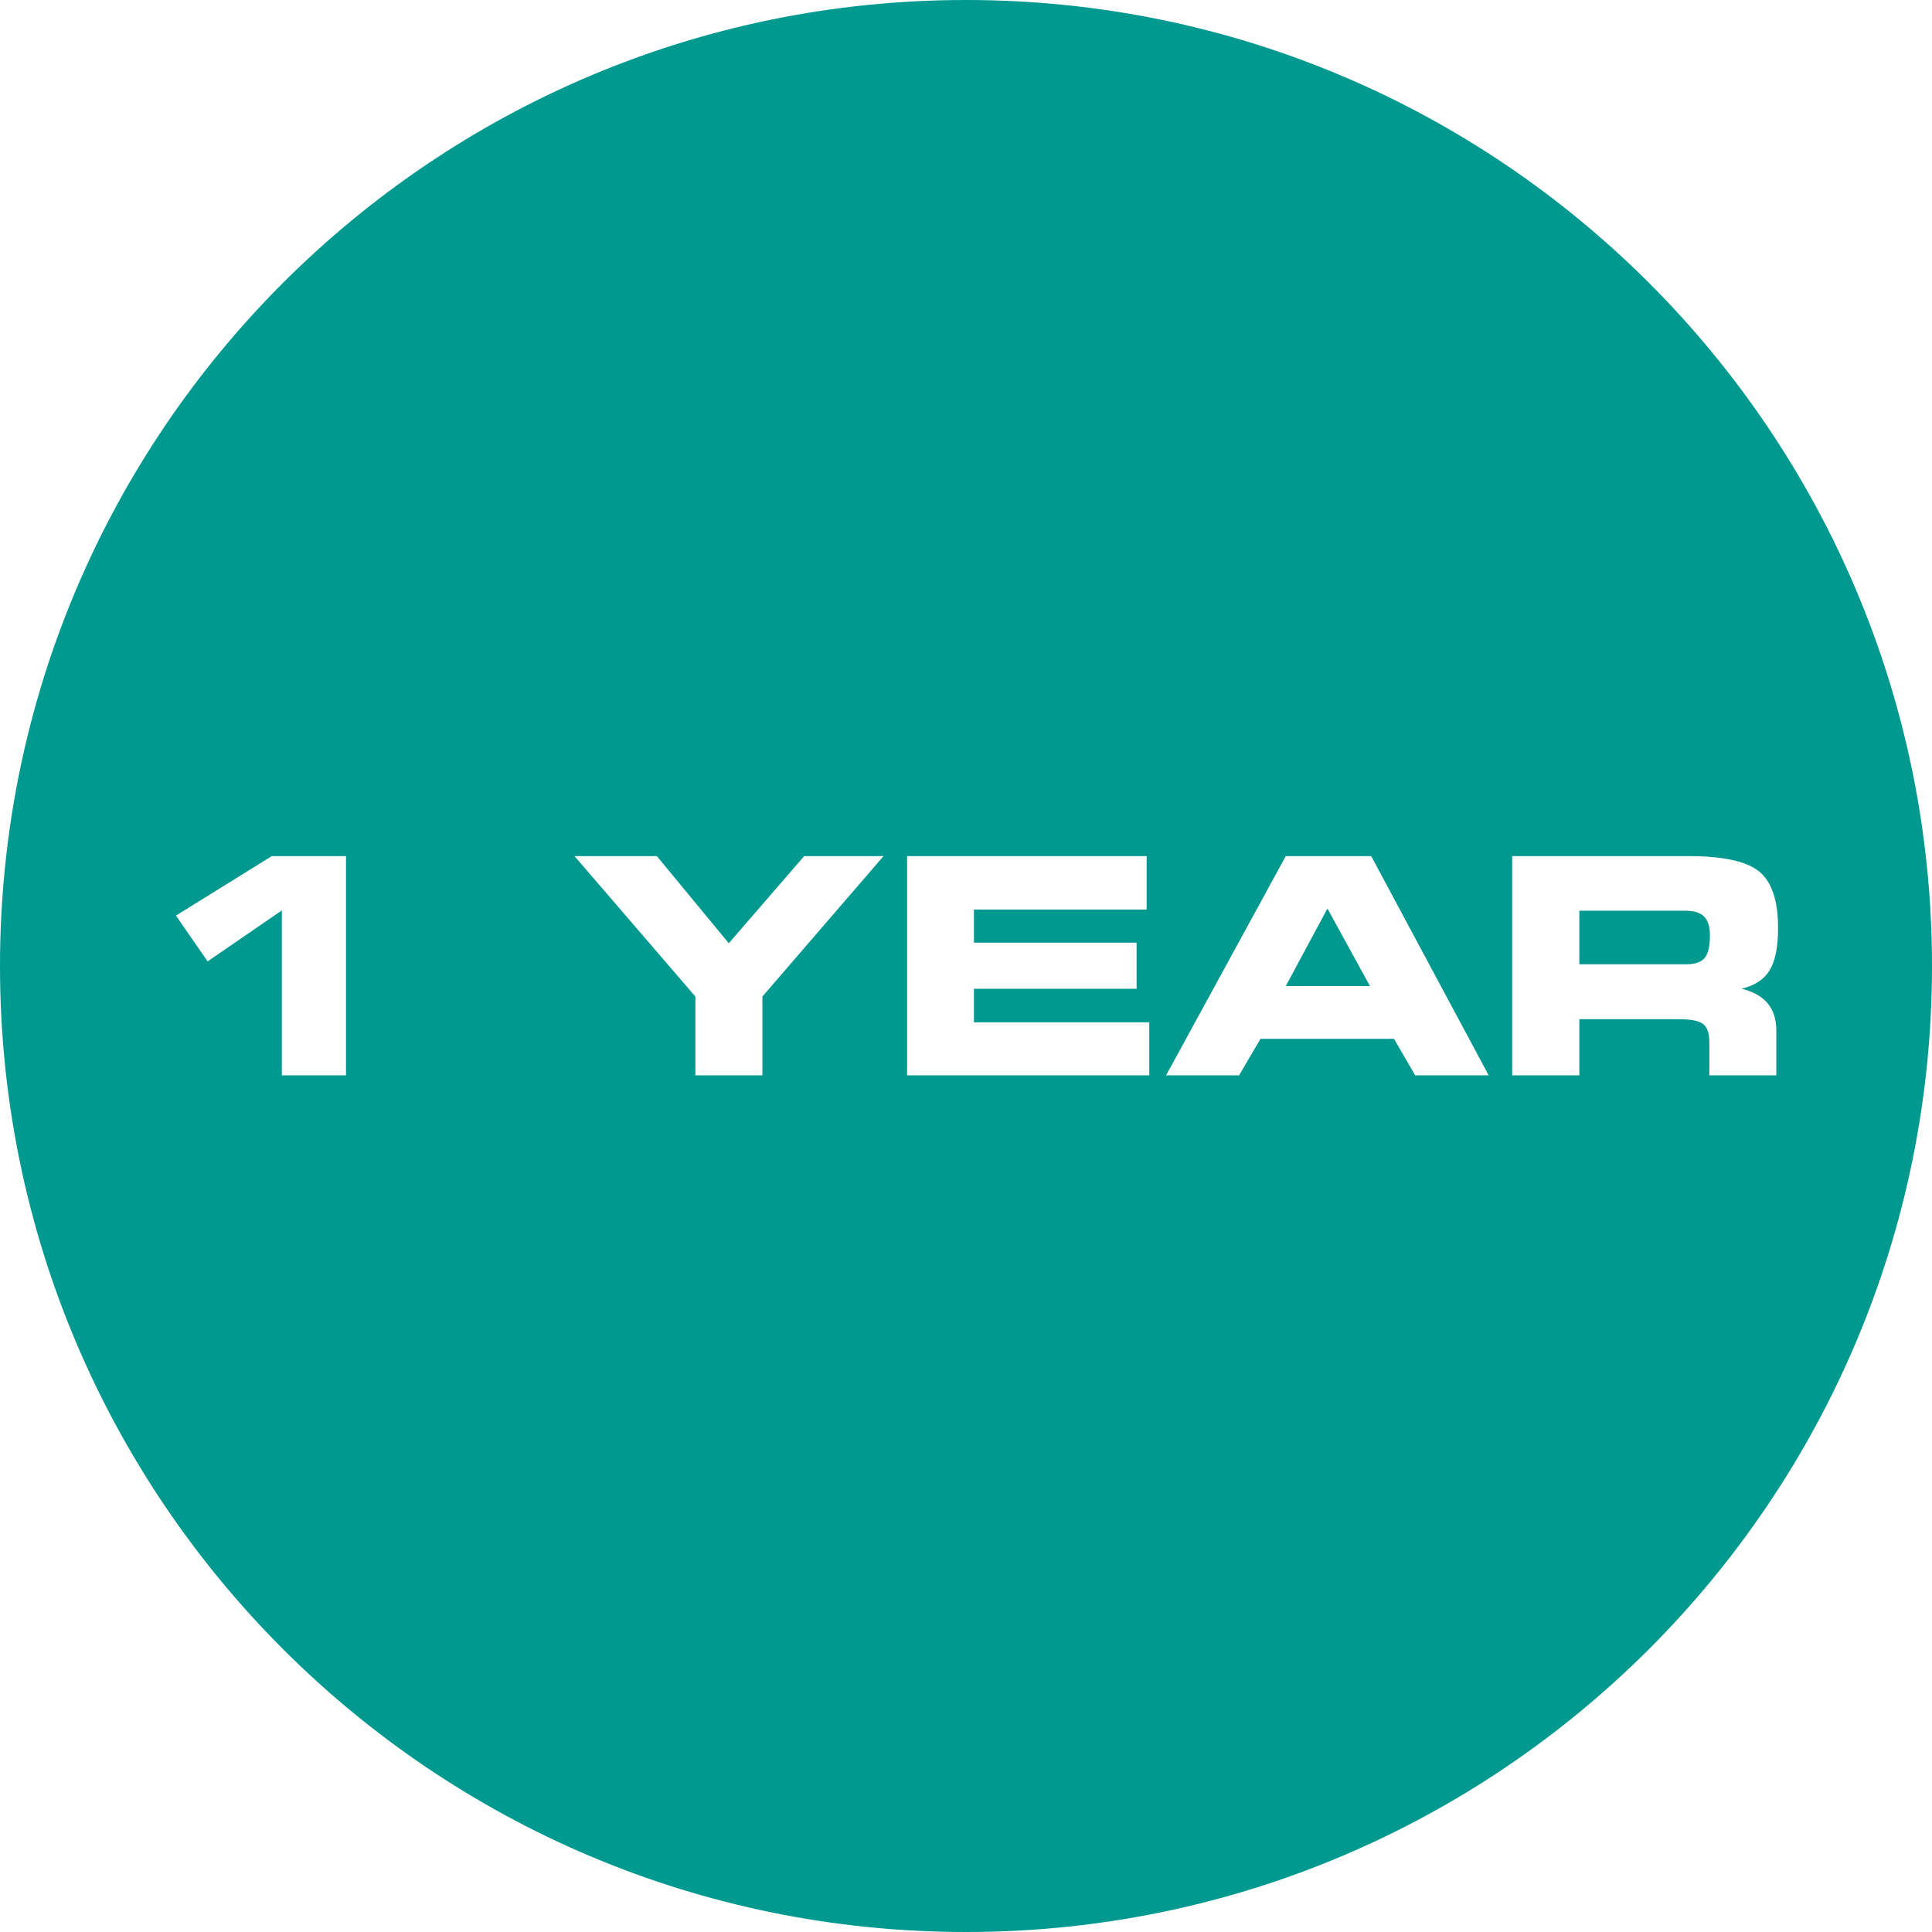 <?xml version="1.0" encoding="UTF-8"?>
<svg id="Calque_1" xmlns="http://www.w3.org/2000/svg" version="1.1" viewBox="0 0 131.18 131.18">
  <!-- Generator: Adobe Illustrator 29.8.2, SVG Export Plug-In . SVG Version: 2.1.1 Build 3)  -->
  <path d="M114.463,61.837h-7.228v3.639h7.228c.606,0,1.031-.142,1.274-.425s.365-.795.365-1.535c0-.586-.13-1.013-.391-1.279-.26-.267-.676-.399-1.249-.399Z" fill="#00998f"/>
  <polygon points="87.302 66.955 93.021 66.955 90.131 61.687 87.302 66.955" fill="#00998f"/>
  <path d="M65.59,0C29.366,0,0,29.366,0,65.59s29.366,65.59,65.59,65.59,65.59-29.366,65.59-65.59S101.814,0,65.59,0ZM23.494,73.013h-4.358v-11.196l-5.039,3.459-2.149-3.109,6.508-4.038h5.038v14.885ZM51.765,67.664v5.349h-4.549v-5.349l-8.207-9.536h5.588l4.888,5.918,5.118-5.918h5.388l-8.227,9.536ZM78.035,73.013h-16.444v-14.885h16.264v3.629h-11.726v2.249h11.045v3.129h-11.045v2.279h11.905v3.599ZM96.089,73.013l-1.439-2.479h-9.066l-1.45,2.479h-4.958l8.127-14.885h5.799l7.977,14.885h-4.988ZM120.61,73.013h-4.548v-2.27c0-.586-.139-.989-.415-1.209-.276-.221-.821-.33-1.635-.33h-6.777v3.809h-4.559v-14.885h11.956c2.359,0,3.965.35,4.818,1.05.853.699,1.279,1.976,1.279,3.828,0,1.286-.189,2.243-.569,2.869-.38.627-1.017,1.047-1.909,1.26.786.187,1.376.517,1.769.989.394.474.59,1.087.59,1.84v3.049Z" fill="#00998f"/>
</svg>